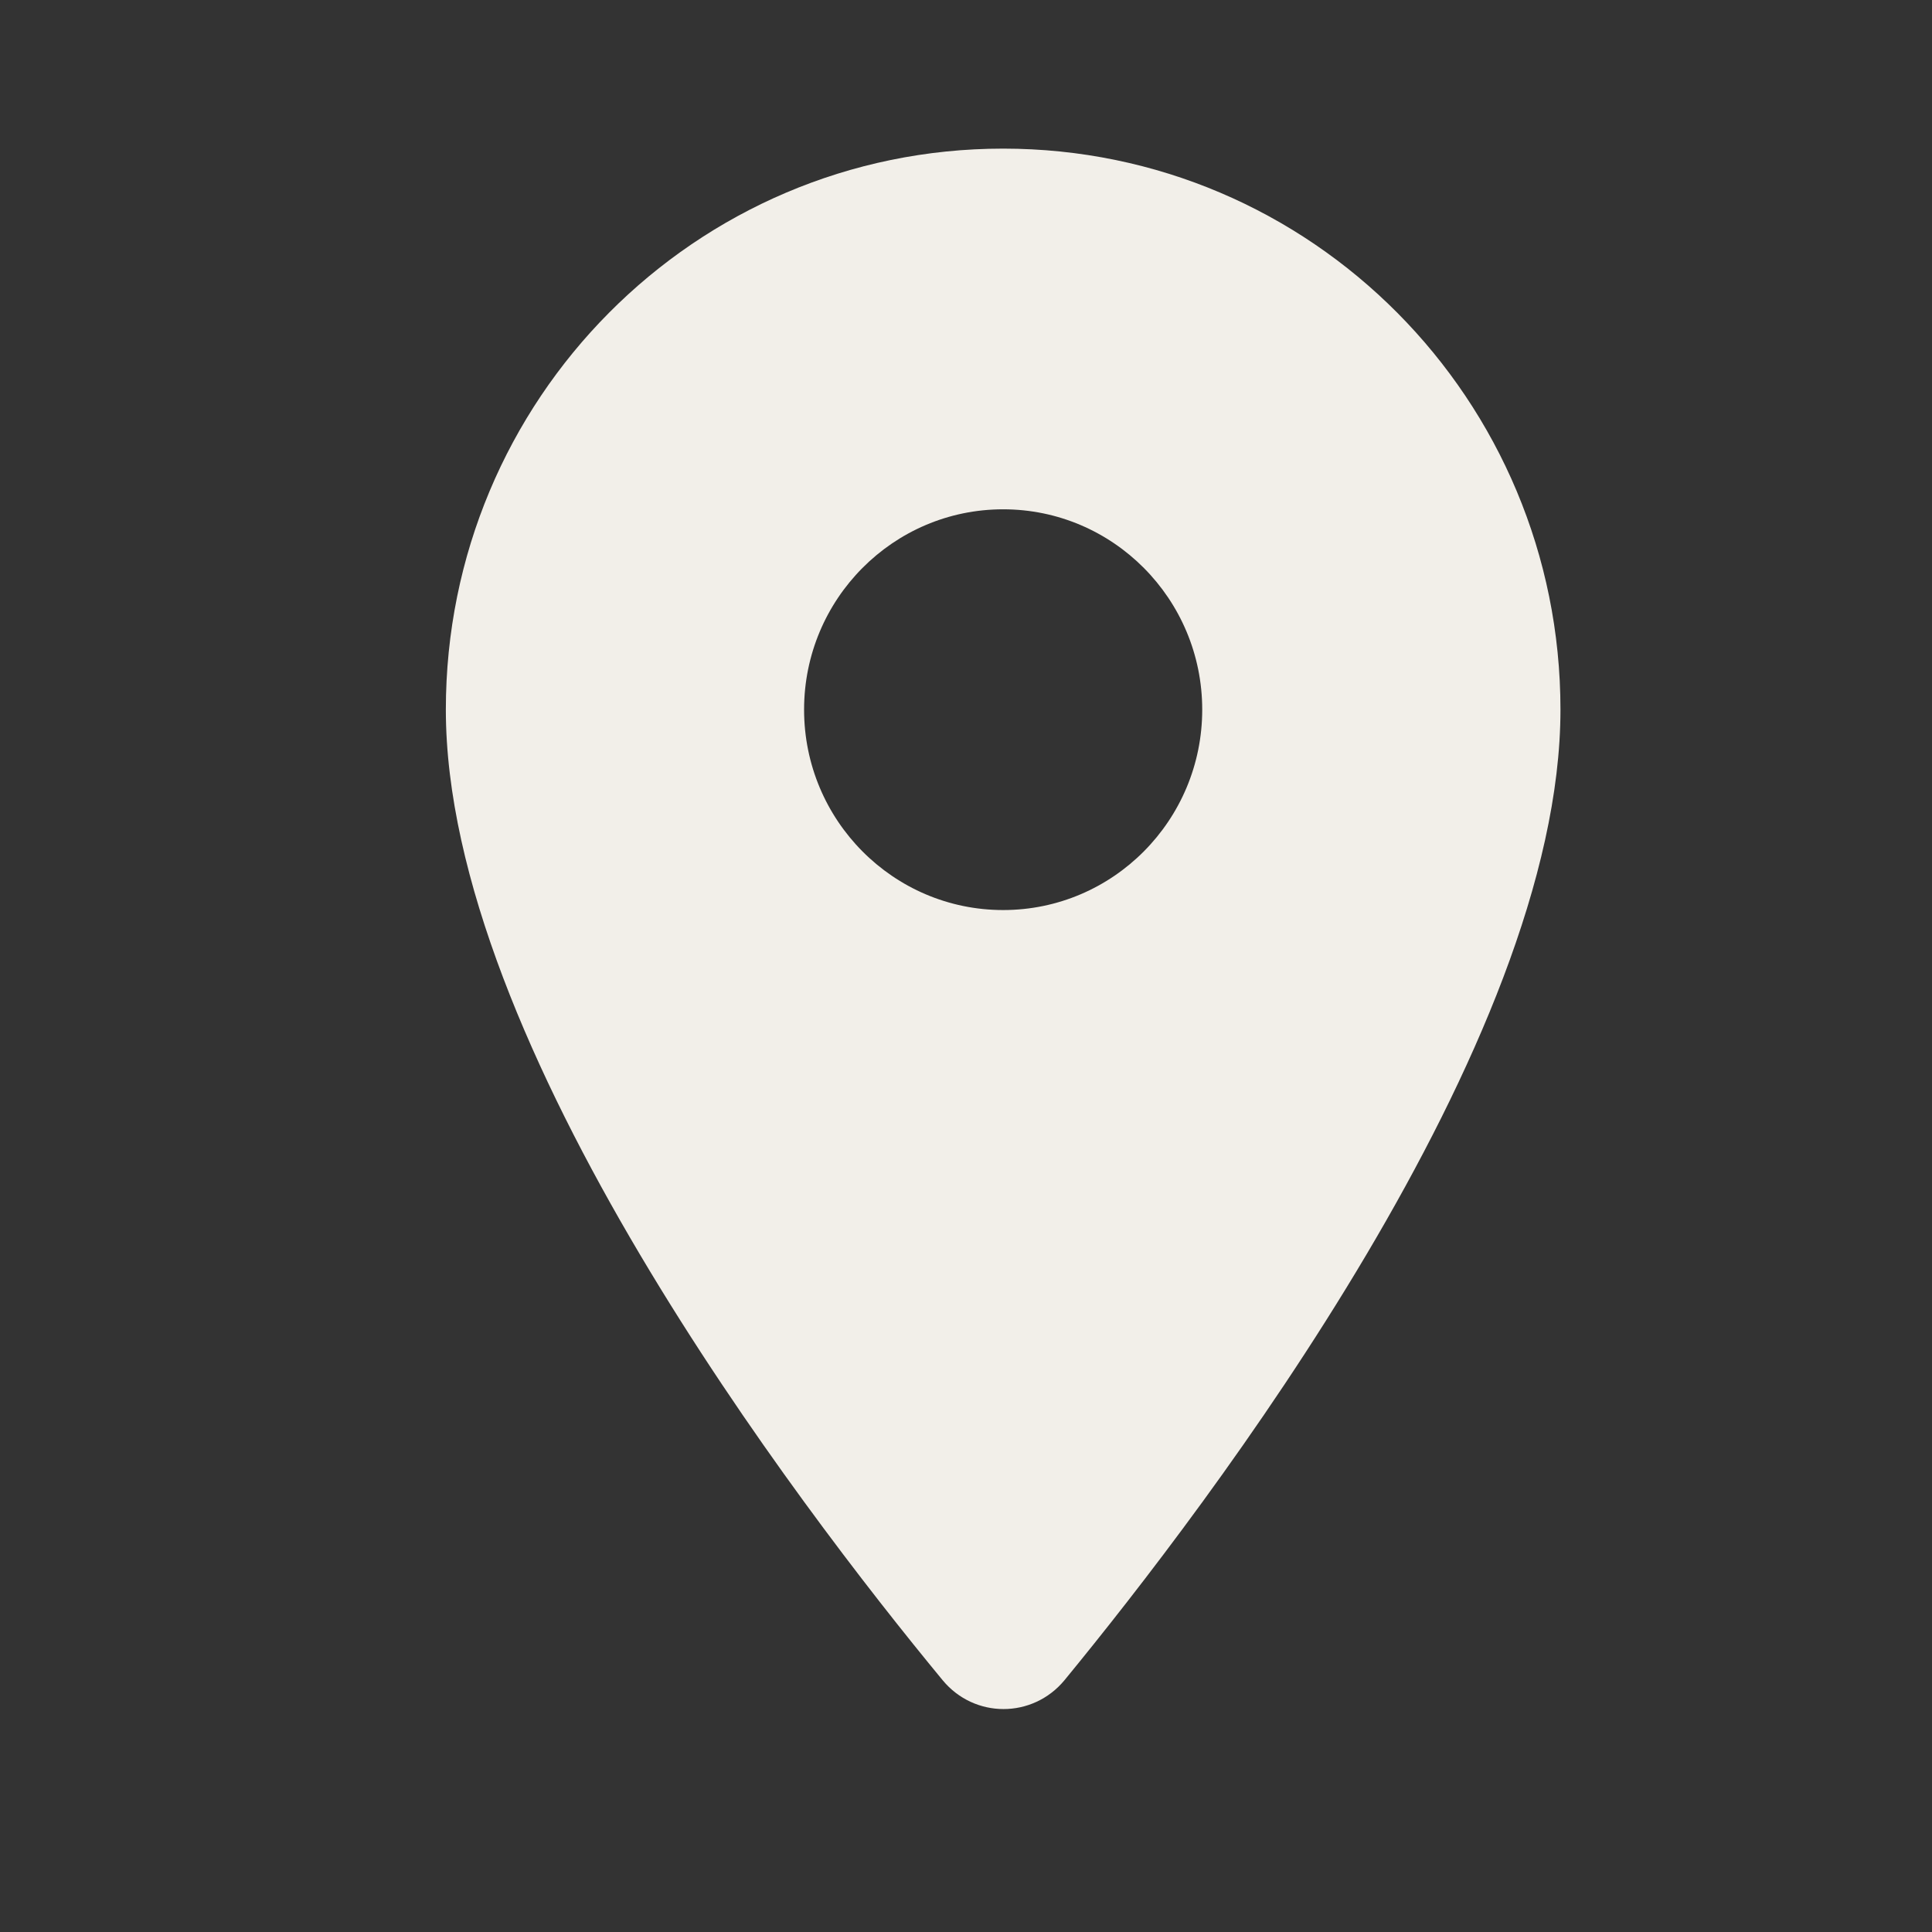 <?xml version="1.0" encoding="UTF-8"?>
<svg width="26px" height="26px" viewBox="0 0 26 26" version="1.1" xmlns="http://www.w3.org/2000/svg" xmlns:xlink="http://www.w3.org/1999/xlink">
    <rect x="0" y="0" width="26" height="26" fill="#333333" stroke="none"/>
    <title>Artboard</title>
    <g id="Artboard" stroke="none" stroke-width="1" fill="none" fill-rule="evenodd">
        <g id="275181441556280914">
            <polygon id="Path" points="0 0 26 0 26 26 0 26"></polygon>
            <path d="M13.5,2 C9.354,2 6,5.376 6,9.55 C6,14.048 10.736,20.25 12.686,22.612 C13.114,23.129 13.896,23.129 14.325,22.612 C16.264,20.25 21,14.048 21,9.55 C21,5.376 17.646,2 13.5,2 Z M13.5,12.247 C12.021,12.247 10.821,11.039 10.821,9.55 C10.821,8.062 12.021,6.854 13.5,6.854 C14.979,6.854 16.179,8.062 16.179,9.55 C16.179,11.039 14.979,12.247 13.5,12.247 Z" id="🔹-Icon-Color" fill="#F2EFE9" fill-rule="nonzero"></path>
        </g>
    </g>
</svg>